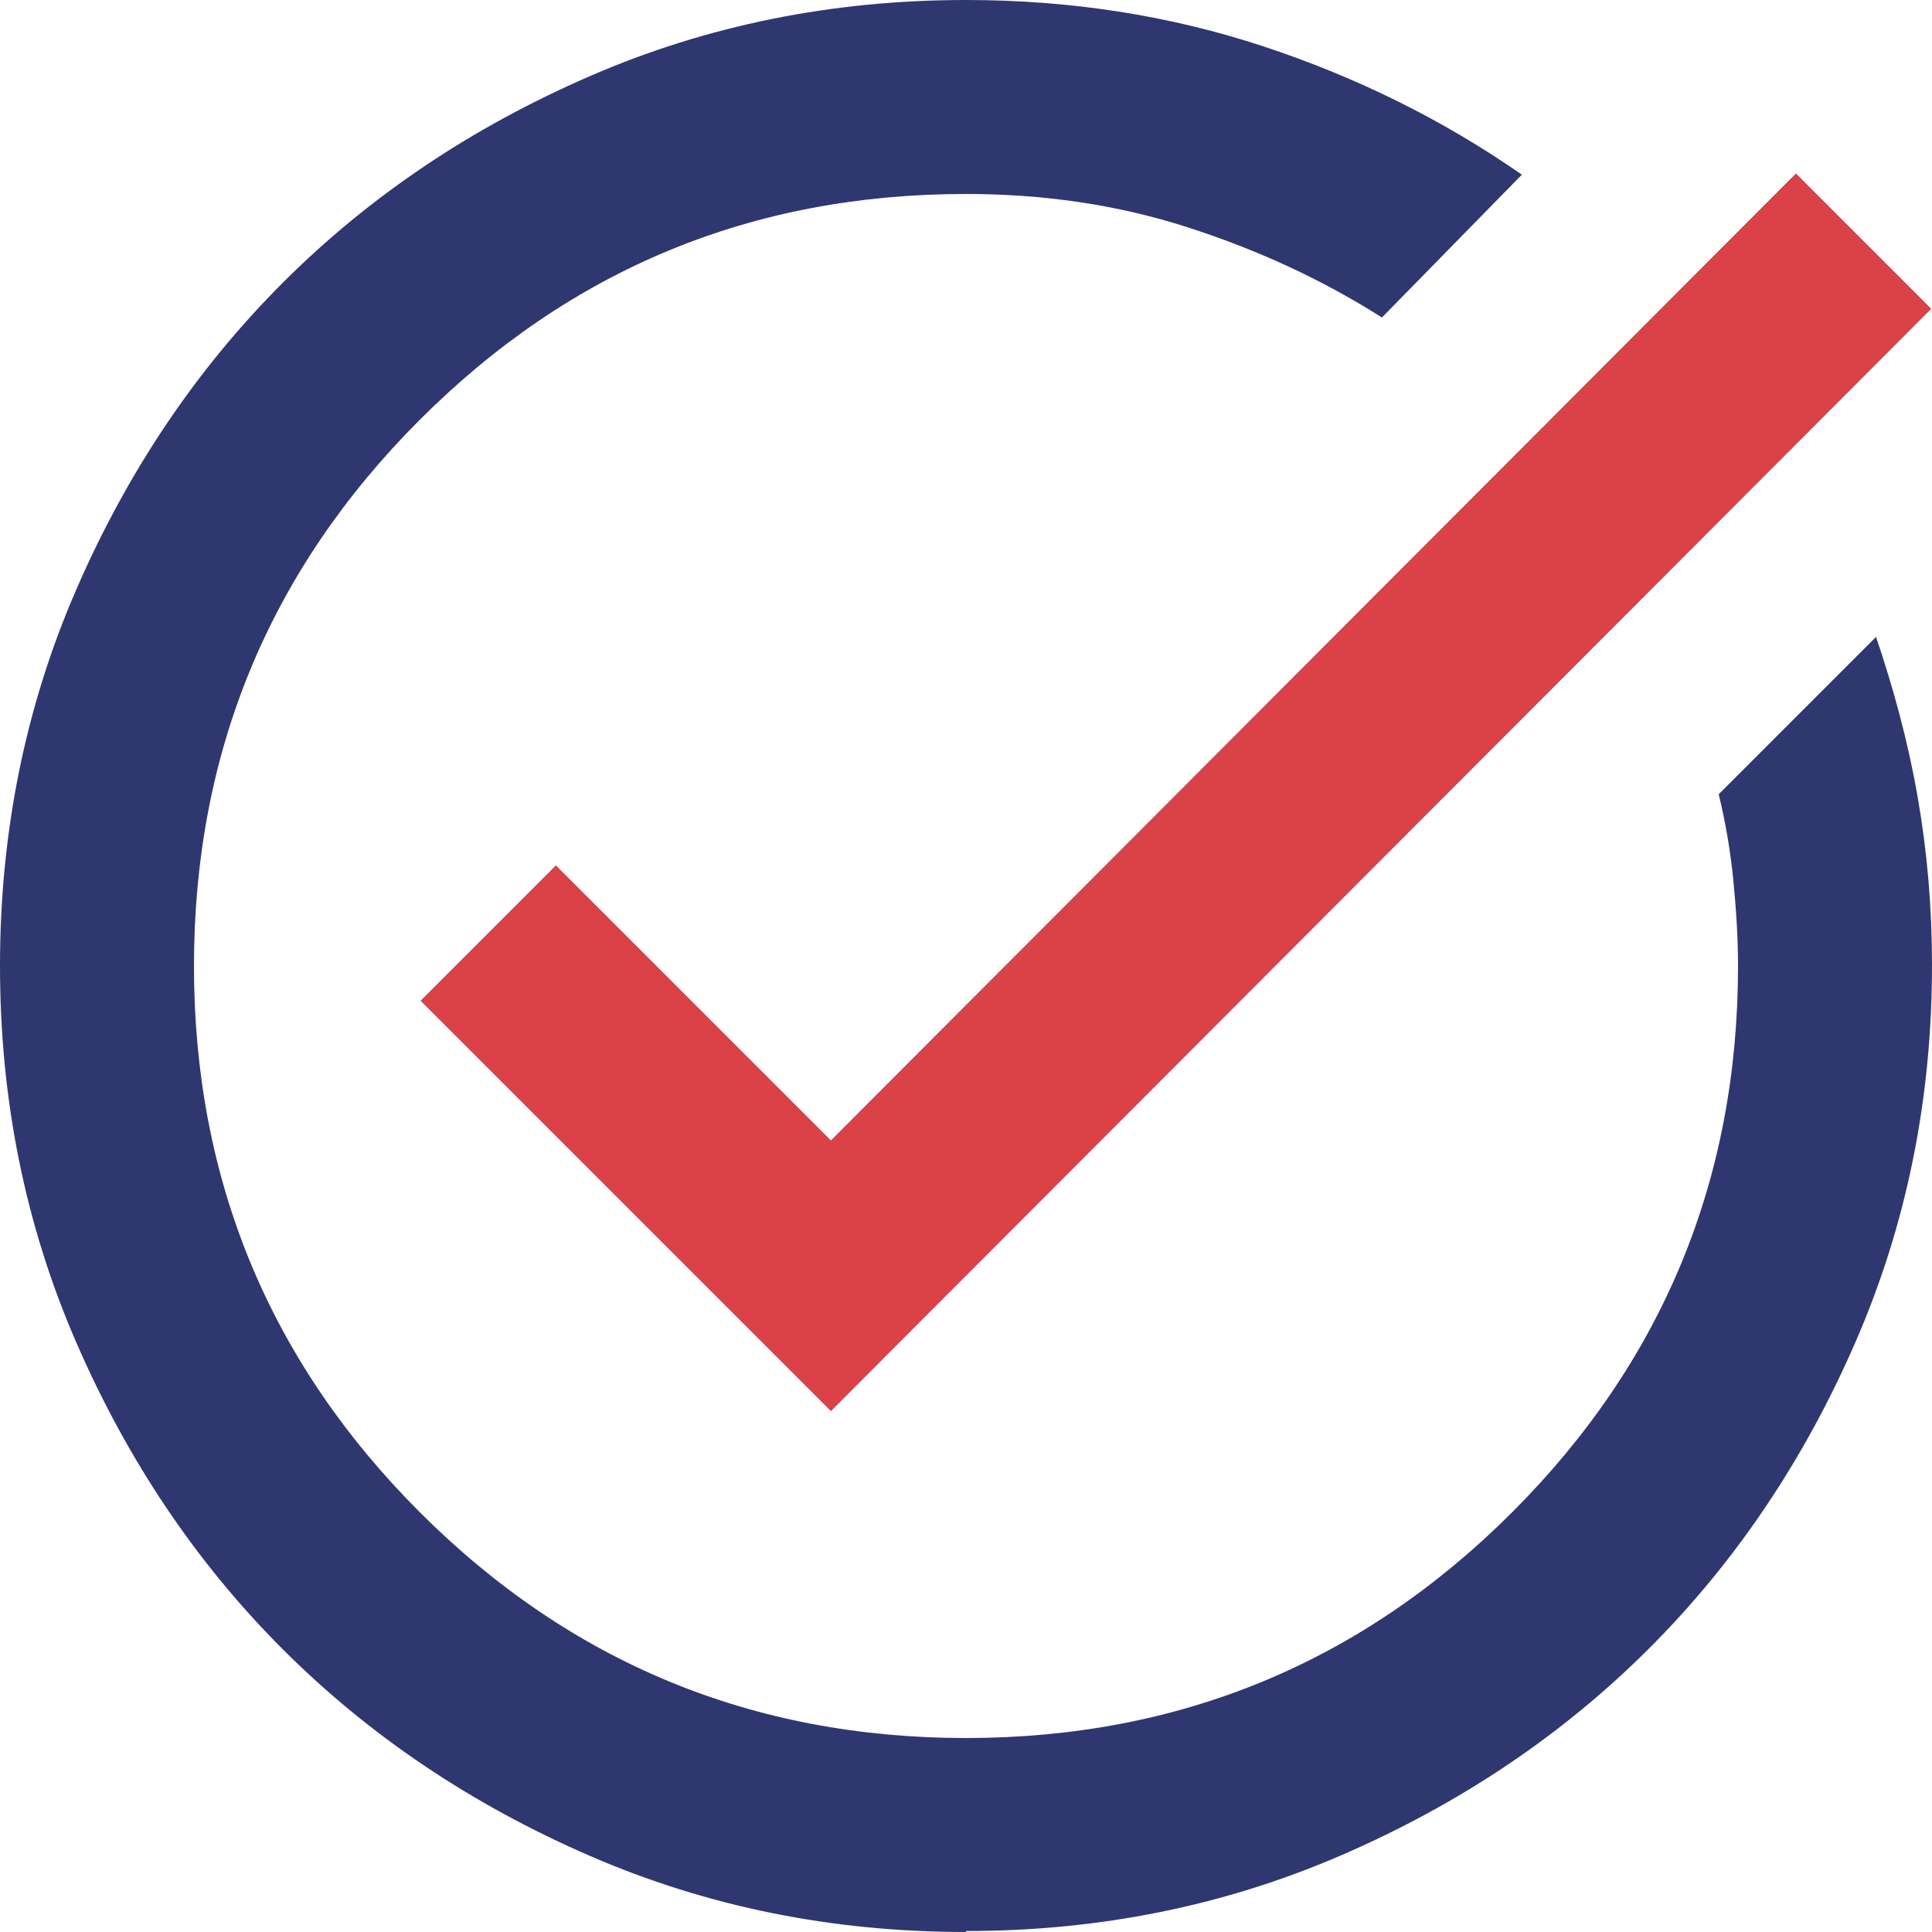 <?xml version="1.0" encoding="UTF-8"?>
<svg id="a" xmlns="http://www.w3.org/2000/svg" viewBox="0 0 20.02 20.02">
  <defs>
    <style>
      .b {
        fill: #da4248;
      }

      .b, .c {
        stroke-width: 0px;
      }

      .c {
        fill: #2f3770;
      }
    </style>
  </defs>
  <path class="c" d="m10.01,20.02c-1.38,0-2.68-.26-3.9-.79s-2.28-1.24-3.18-2.14-1.61-1.96-2.14-3.18-.79-2.52-.79-3.9.26-2.68.79-3.9c.53-1.22,1.24-2.28,2.14-3.18s1.96-1.61,3.18-2.14,2.52-.79,3.9-.79c1.08,0,2.11.16,3.08.48.97.32,1.86.76,2.68,1.33l-1.45,1.48c-.63-.4-1.31-.71-2.03-.94s-1.48-.34-2.28-.34c-2.22,0-4.1.78-5.66,2.34s-2.34,3.45-2.34,5.66.78,4.1,2.34,5.66,3.45,2.34,5.66,2.34,4.1-.78,5.66-2.34,2.34-3.45,2.34-5.66c0-.3-.02-.6-.05-.9s-.08-.59-.15-.88l1.63-1.63c.18.53.33,1.08.43,1.65s.15,1.15.15,1.75c0,1.38-.26,2.68-.79,3.9s-1.24,2.28-2.14,3.18-1.96,1.61-3.18,2.14-2.52.79-3.9.79h0Z"/>
  <polygon class="c" points="8.61 14.62 4.36 10.37 5.76 8.97 8.61 11.82 18.61 1.8 20.01 3.2 8.61 14.62"/>
  <polygon class="b" points="8.61 14.62 4.36 10.37 5.76 8.97 8.61 11.82 18.61 1.8 20.01 3.2 8.61 14.62"/>
</svg>